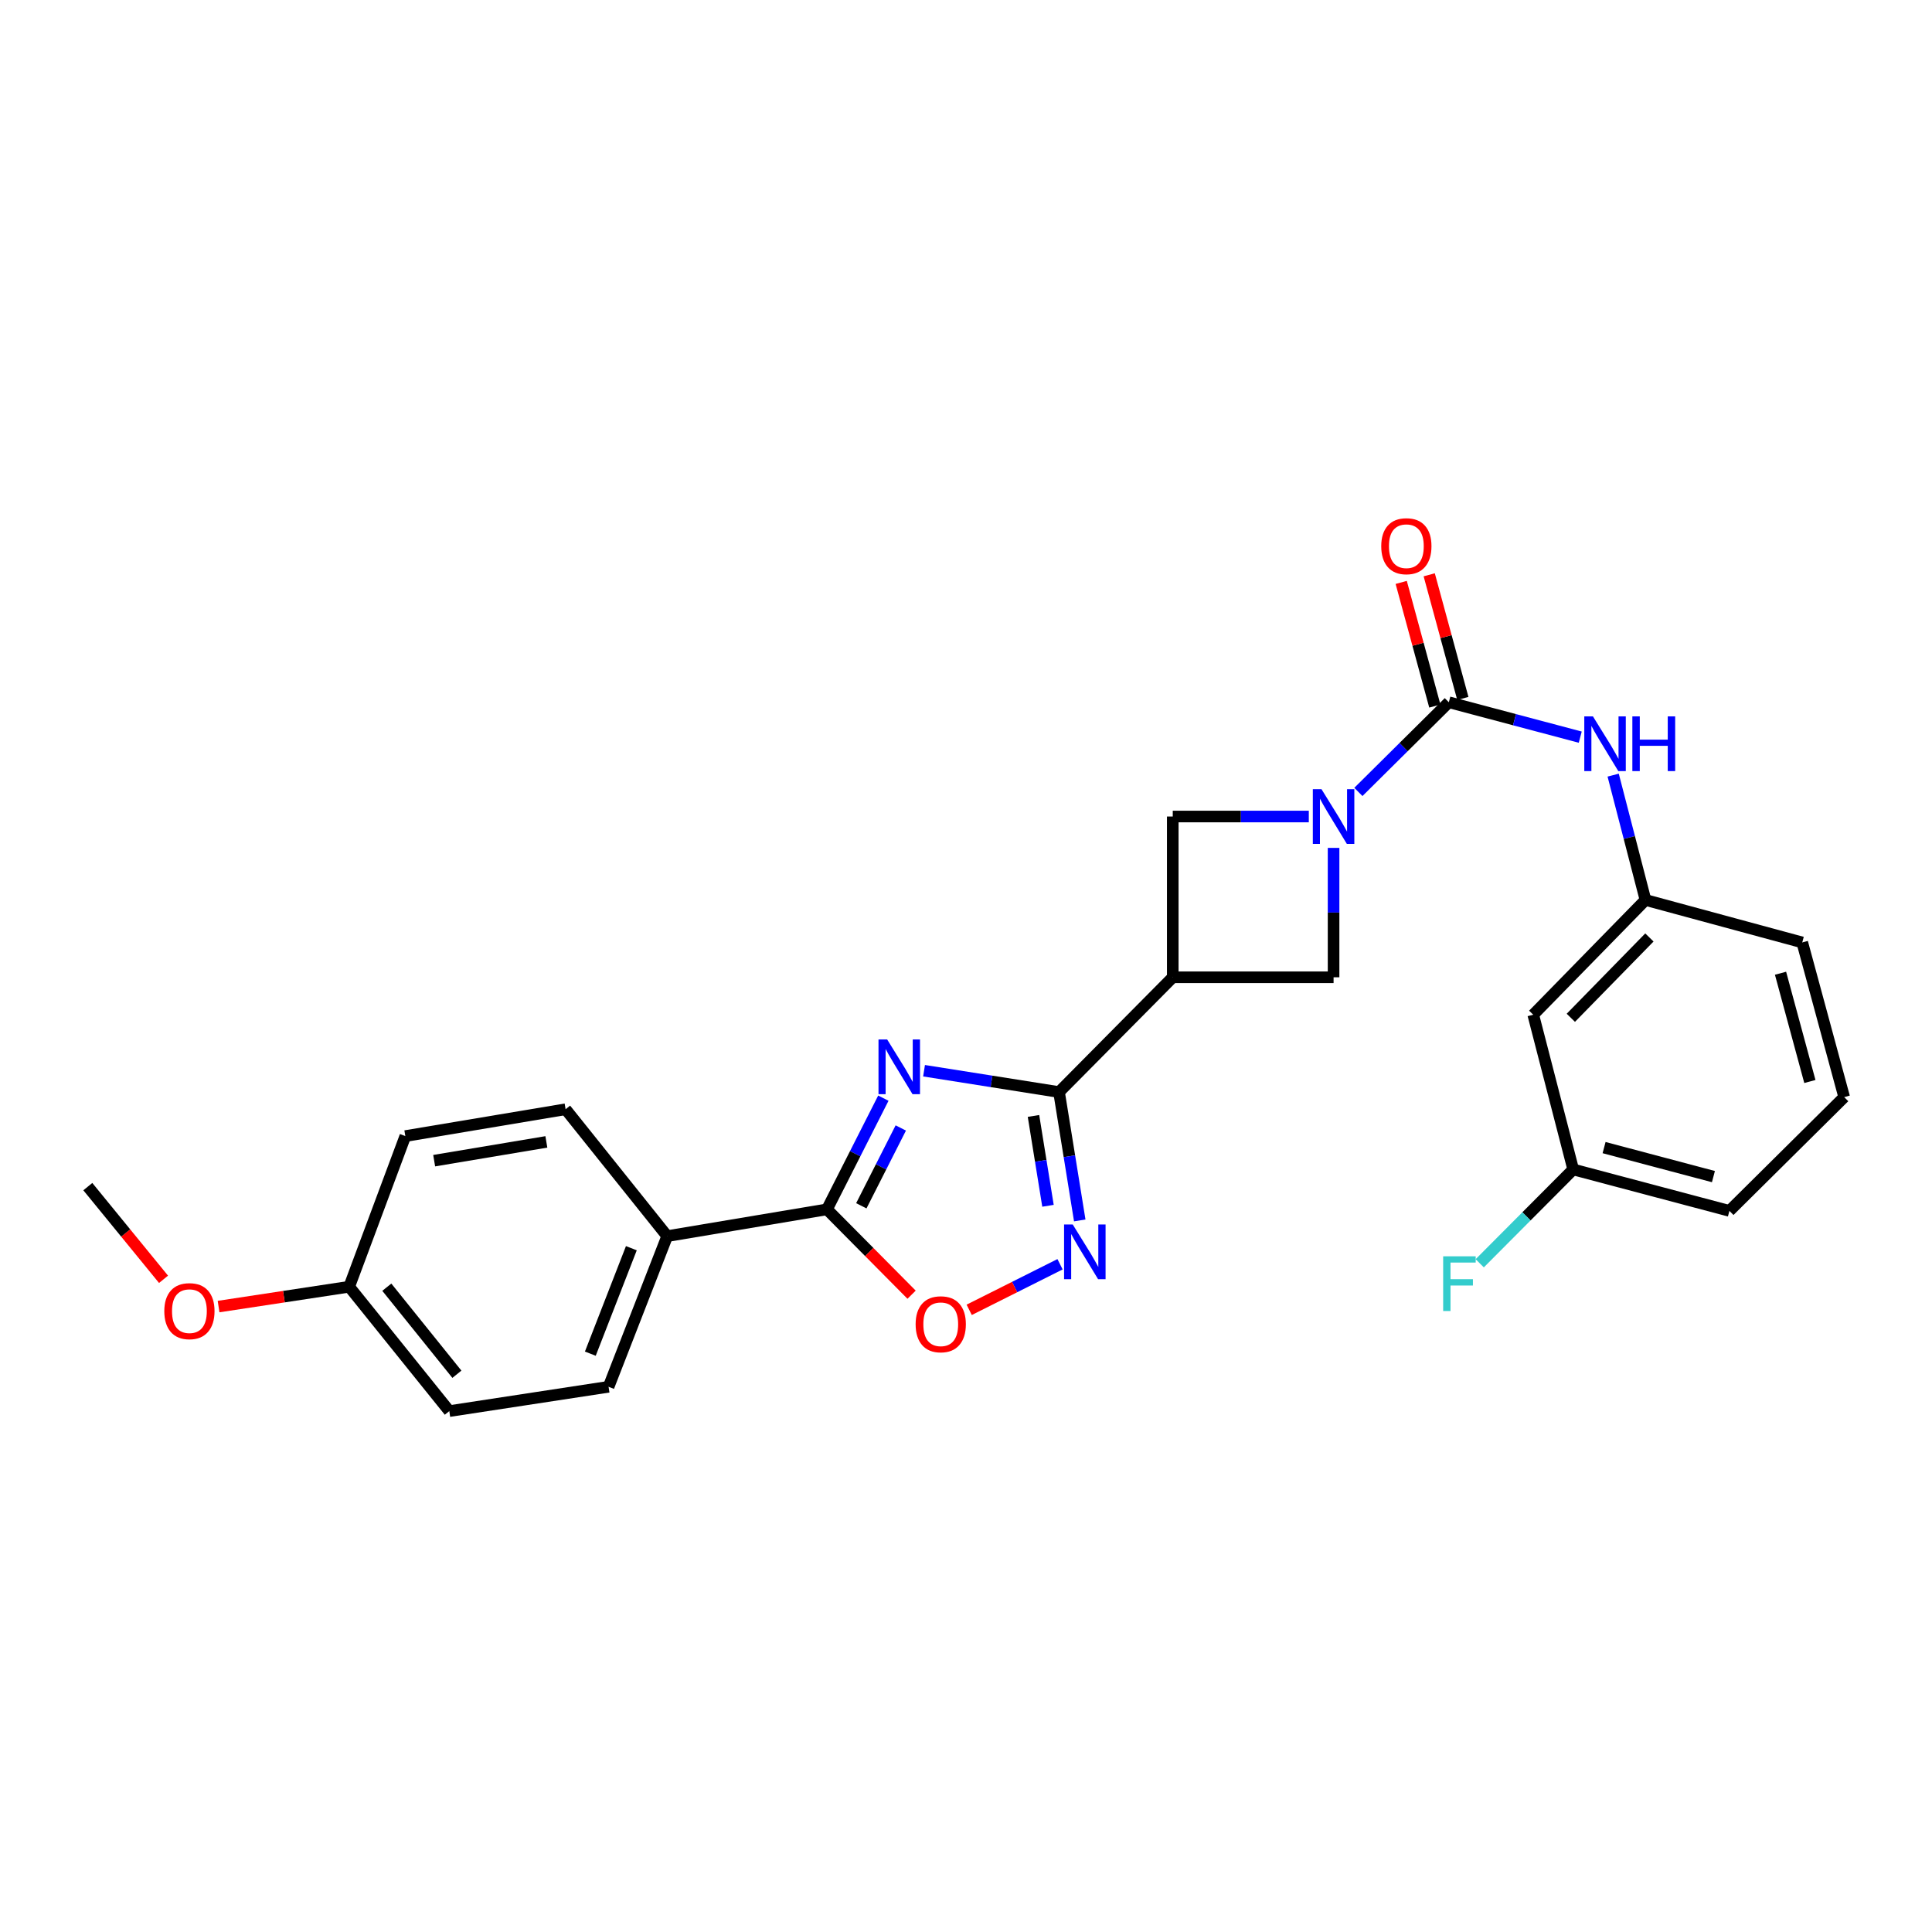 <?xml version='1.0' encoding='iso-8859-1'?>
<svg version='1.1' baseProfile='full'
              xmlns='http://www.w3.org/2000/svg'
                      xmlns:rdkit='http://www.rdkit.org/xml'
                      xmlns:xlink='http://www.w3.org/1999/xlink'
                  xml:space='preserve'
width='1000px' height='1000px' viewBox='0 0 1000 1000'>
<!-- END OF HEADER -->
<rect style='opacity:1.0;fill:#FFFFFF;stroke:none' width='1000' height='1000' x='0' y='0'> </rect>
<path class='bond-0' d='M 478.284,554.205 L 513.22,559.727' style='fill:none;fill-rule:evenodd;stroke:#0000FF;stroke-width:6px;stroke-linecap:butt;stroke-linejoin:miter;stroke-opacity:1' />
<path class='bond-0' d='M 513.22,559.727 L 548.155,565.248' style='fill:none;fill-rule:evenodd;stroke:#000000;stroke-width:6px;stroke-linecap:butt;stroke-linejoin:miter;stroke-opacity:1' />
<path class='bond-3' d='M 457.222,568.405 L 442.631,597.181' style='fill:none;fill-rule:evenodd;stroke:#0000FF;stroke-width:6px;stroke-linecap:butt;stroke-linejoin:miter;stroke-opacity:1' />
<path class='bond-3' d='M 442.631,597.181 L 428.039,625.957' style='fill:none;fill-rule:evenodd;stroke:#000000;stroke-width:6px;stroke-linecap:butt;stroke-linejoin:miter;stroke-opacity:1' />
<path class='bond-3' d='M 466.245,583.833 L 456.031,603.976' style='fill:none;fill-rule:evenodd;stroke:#0000FF;stroke-width:6px;stroke-linecap:butt;stroke-linejoin:miter;stroke-opacity:1' />
<path class='bond-3' d='M 456.031,603.976 L 445.817,624.119' style='fill:none;fill-rule:evenodd;stroke:#000000;stroke-width:6px;stroke-linecap:butt;stroke-linejoin:miter;stroke-opacity:1' />
<path class='bond-4' d='M 548.155,565.248 L 553.517,598.469' style='fill:none;fill-rule:evenodd;stroke:#000000;stroke-width:6px;stroke-linecap:butt;stroke-linejoin:miter;stroke-opacity:1' />
<path class='bond-4' d='M 553.517,598.469 L 558.879,631.689' style='fill:none;fill-rule:evenodd;stroke:#0000FF;stroke-width:6px;stroke-linecap:butt;stroke-linejoin:miter;stroke-opacity:1' />
<path class='bond-4' d='M 534.93,577.608 L 538.684,600.863' style='fill:none;fill-rule:evenodd;stroke:#000000;stroke-width:6px;stroke-linecap:butt;stroke-linejoin:miter;stroke-opacity:1' />
<path class='bond-4' d='M 538.684,600.863 L 542.437,624.117' style='fill:none;fill-rule:evenodd;stroke:#0000FF;stroke-width:6px;stroke-linecap:butt;stroke-linejoin:miter;stroke-opacity:1' />
<path class='bond-5' d='M 548.155,565.248 L 607.019,505.841' style='fill:none;fill-rule:evenodd;stroke:#000000;stroke-width:6px;stroke-linecap:butt;stroke-linejoin:miter;stroke-opacity:1' />
<path class='bond-1' d='M 690.257,438.869 L 690.257,472.355' style='fill:none;fill-rule:evenodd;stroke:#0000FF;stroke-width:6px;stroke-linecap:butt;stroke-linejoin:miter;stroke-opacity:1' />
<path class='bond-1' d='M 690.257,472.355 L 690.257,505.841' style='fill:none;fill-rule:evenodd;stroke:#000000;stroke-width:6px;stroke-linecap:butt;stroke-linejoin:miter;stroke-opacity:1' />
<path class='bond-2' d='M 703.097,409.898 L 726.506,386.689' style='fill:none;fill-rule:evenodd;stroke:#0000FF;stroke-width:6px;stroke-linecap:butt;stroke-linejoin:miter;stroke-opacity:1' />
<path class='bond-2' d='M 726.506,386.689 L 749.914,363.48' style='fill:none;fill-rule:evenodd;stroke:#000000;stroke-width:6px;stroke-linecap:butt;stroke-linejoin:miter;stroke-opacity:1' />
<path class='bond-27' d='M 677.436,422.628 L 642.228,422.628' style='fill:none;fill-rule:evenodd;stroke:#0000FF;stroke-width:6px;stroke-linecap:butt;stroke-linejoin:miter;stroke-opacity:1' />
<path class='bond-27' d='M 642.228,422.628 L 607.019,422.628' style='fill:none;fill-rule:evenodd;stroke:#000000;stroke-width:6px;stroke-linecap:butt;stroke-linejoin:miter;stroke-opacity:1' />
<path class='bond-9' d='M 749.914,363.48 L 783.924,372.515' style='fill:none;fill-rule:evenodd;stroke:#000000;stroke-width:6px;stroke-linecap:butt;stroke-linejoin:miter;stroke-opacity:1' />
<path class='bond-9' d='M 783.924,372.515 L 817.934,381.549' style='fill:none;fill-rule:evenodd;stroke:#0000FF;stroke-width:6px;stroke-linecap:butt;stroke-linejoin:miter;stroke-opacity:1' />
<path class='bond-11' d='M 757.164,361.509 L 748.462,329.511' style='fill:none;fill-rule:evenodd;stroke:#000000;stroke-width:6px;stroke-linecap:butt;stroke-linejoin:miter;stroke-opacity:1' />
<path class='bond-11' d='M 748.462,329.511 L 739.761,297.513' style='fill:none;fill-rule:evenodd;stroke:#FF0000;stroke-width:6px;stroke-linecap:butt;stroke-linejoin:miter;stroke-opacity:1' />
<path class='bond-11' d='M 742.665,365.452 L 733.964,333.454' style='fill:none;fill-rule:evenodd;stroke:#000000;stroke-width:6px;stroke-linecap:butt;stroke-linejoin:miter;stroke-opacity:1' />
<path class='bond-11' d='M 733.964,333.454 L 725.262,301.456' style='fill:none;fill-rule:evenodd;stroke:#FF0000;stroke-width:6px;stroke-linecap:butt;stroke-linejoin:miter;stroke-opacity:1' />
<path class='bond-6' d='M 428.039,625.957 L 449.938,648.046' style='fill:none;fill-rule:evenodd;stroke:#000000;stroke-width:6px;stroke-linecap:butt;stroke-linejoin:miter;stroke-opacity:1' />
<path class='bond-6' d='M 449.938,648.046 L 471.837,670.134' style='fill:none;fill-rule:evenodd;stroke:#FF0000;stroke-width:6px;stroke-linecap:butt;stroke-linejoin:miter;stroke-opacity:1' />
<path class='bond-10' d='M 428.039,625.957 L 345.344,639.822' style='fill:none;fill-rule:evenodd;stroke:#000000;stroke-width:6px;stroke-linecap:butt;stroke-linejoin:miter;stroke-opacity:1' />
<path class='bond-26' d='M 548.676,654.378 L 525.166,666.173' style='fill:none;fill-rule:evenodd;stroke:#0000FF;stroke-width:6px;stroke-linecap:butt;stroke-linejoin:miter;stroke-opacity:1' />
<path class='bond-26' d='M 525.166,666.173 L 501.655,677.967' style='fill:none;fill-rule:evenodd;stroke:#FF0000;stroke-width:6px;stroke-linecap:butt;stroke-linejoin:miter;stroke-opacity:1' />
<path class='bond-7' d='M 607.019,505.841 L 607.019,422.628' style='fill:none;fill-rule:evenodd;stroke:#000000;stroke-width:6px;stroke-linecap:butt;stroke-linejoin:miter;stroke-opacity:1' />
<path class='bond-8' d='M 607.019,505.841 L 690.257,505.841' style='fill:none;fill-rule:evenodd;stroke:#000000;stroke-width:6px;stroke-linecap:butt;stroke-linejoin:miter;stroke-opacity:1' />
<path class='bond-12' d='M 834.972,401.206 L 843.336,433.511' style='fill:none;fill-rule:evenodd;stroke:#0000FF;stroke-width:6px;stroke-linecap:butt;stroke-linejoin:miter;stroke-opacity:1' />
<path class='bond-12' d='M 843.336,433.511 L 851.7,465.817' style='fill:none;fill-rule:evenodd;stroke:#000000;stroke-width:6px;stroke-linecap:butt;stroke-linejoin:miter;stroke-opacity:1' />
<path class='bond-14' d='M 345.344,639.822 L 315.002,717.801' style='fill:none;fill-rule:evenodd;stroke:#000000;stroke-width:6px;stroke-linecap:butt;stroke-linejoin:miter;stroke-opacity:1' />
<path class='bond-14' d='M 326.79,646.07 L 305.551,700.656' style='fill:none;fill-rule:evenodd;stroke:#000000;stroke-width:6px;stroke-linecap:butt;stroke-linejoin:miter;stroke-opacity:1' />
<path class='bond-15' d='M 345.344,639.822 L 292.756,574.138' style='fill:none;fill-rule:evenodd;stroke:#000000;stroke-width:6px;stroke-linecap:butt;stroke-linejoin:miter;stroke-opacity:1' />
<path class='bond-13' d='M 851.7,465.817 L 793.604,525.215' style='fill:none;fill-rule:evenodd;stroke:#000000;stroke-width:6px;stroke-linecap:butt;stroke-linejoin:miter;stroke-opacity:1' />
<path class='bond-13' d='M 853.727,485.232 L 813.059,526.811' style='fill:none;fill-rule:evenodd;stroke:#000000;stroke-width:6px;stroke-linecap:butt;stroke-linejoin:miter;stroke-opacity:1' />
<path class='bond-23' d='M 851.7,465.817 L 932.843,487.803' style='fill:none;fill-rule:evenodd;stroke:#000000;stroke-width:6px;stroke-linecap:butt;stroke-linejoin:miter;stroke-opacity:1' />
<path class='bond-16' d='M 793.604,525.215 L 814.288,605.298' style='fill:none;fill-rule:evenodd;stroke:#000000;stroke-width:6px;stroke-linecap:butt;stroke-linejoin:miter;stroke-opacity:1' />
<path class='bond-18' d='M 315.002,717.801 L 232.556,730.389' style='fill:none;fill-rule:evenodd;stroke:#000000;stroke-width:6px;stroke-linecap:butt;stroke-linejoin:miter;stroke-opacity:1' />
<path class='bond-19' d='M 292.756,574.138 L 209.802,588.028' style='fill:none;fill-rule:evenodd;stroke:#000000;stroke-width:6px;stroke-linecap:butt;stroke-linejoin:miter;stroke-opacity:1' />
<path class='bond-19' d='M 282.794,591.04 L 224.726,600.763' style='fill:none;fill-rule:evenodd;stroke:#000000;stroke-width:6px;stroke-linecap:butt;stroke-linejoin:miter;stroke-opacity:1' />
<path class='bond-20' d='M 814.288,605.298 L 790.096,629.585' style='fill:none;fill-rule:evenodd;stroke:#000000;stroke-width:6px;stroke-linecap:butt;stroke-linejoin:miter;stroke-opacity:1' />
<path class='bond-20' d='M 790.096,629.585 L 765.905,653.873' style='fill:none;fill-rule:evenodd;stroke:#33CCCC;stroke-width:6px;stroke-linecap:butt;stroke-linejoin:miter;stroke-opacity:1' />
<path class='bond-29' d='M 814.288,605.298 L 895.139,626.75' style='fill:none;fill-rule:evenodd;stroke:#000000;stroke-width:6px;stroke-linecap:butt;stroke-linejoin:miter;stroke-opacity:1' />
<path class='bond-29' d='M 830.269,593.993 L 886.864,609.01' style='fill:none;fill-rule:evenodd;stroke:#000000;stroke-width:6px;stroke-linecap:butt;stroke-linejoin:miter;stroke-opacity:1' />
<path class='bond-17' d='M 180.737,666.015 L 209.802,588.028' style='fill:none;fill-rule:evenodd;stroke:#000000;stroke-width:6px;stroke-linecap:butt;stroke-linejoin:miter;stroke-opacity:1' />
<path class='bond-21' d='M 180.737,666.015 L 146.935,671.147' style='fill:none;fill-rule:evenodd;stroke:#000000;stroke-width:6px;stroke-linecap:butt;stroke-linejoin:miter;stroke-opacity:1' />
<path class='bond-21' d='M 146.935,671.147 L 113.133,676.278' style='fill:none;fill-rule:evenodd;stroke:#FF0000;stroke-width:6px;stroke-linecap:butt;stroke-linejoin:miter;stroke-opacity:1' />
<path class='bond-28' d='M 180.737,666.015 L 232.556,730.389' style='fill:none;fill-rule:evenodd;stroke:#000000;stroke-width:6px;stroke-linecap:butt;stroke-linejoin:miter;stroke-opacity:1' />
<path class='bond-28' d='M 200.214,666.25 L 236.488,711.311' style='fill:none;fill-rule:evenodd;stroke:#000000;stroke-width:6px;stroke-linecap:butt;stroke-linejoin:miter;stroke-opacity:1' />
<path class='bond-25' d='M 84.646,662.171 L 65.05,638.184' style='fill:none;fill-rule:evenodd;stroke:#FF0000;stroke-width:6px;stroke-linecap:butt;stroke-linejoin:miter;stroke-opacity:1' />
<path class='bond-25' d='M 65.05,638.184 L 45.455,614.196' style='fill:none;fill-rule:evenodd;stroke:#000000;stroke-width:6px;stroke-linecap:butt;stroke-linejoin:miter;stroke-opacity:1' />
<path class='bond-22' d='M 954.545,567.861 L 932.843,487.803' style='fill:none;fill-rule:evenodd;stroke:#000000;stroke-width:6px;stroke-linecap:butt;stroke-linejoin:miter;stroke-opacity:1' />
<path class='bond-22' d='M 936.789,559.783 L 921.597,503.743' style='fill:none;fill-rule:evenodd;stroke:#000000;stroke-width:6px;stroke-linecap:butt;stroke-linejoin:miter;stroke-opacity:1' />
<path class='bond-24' d='M 954.545,567.861 L 895.139,626.75' style='fill:none;fill-rule:evenodd;stroke:#000000;stroke-width:6px;stroke-linecap:butt;stroke-linejoin:miter;stroke-opacity:1' />
<path  class='atom-0' d='M 459.191 538.016
L 468.471 553.016
Q 469.391 554.496, 470.871 557.176
Q 472.351 559.856, 472.431 560.016
L 472.431 538.016
L 476.191 538.016
L 476.191 566.336
L 472.311 566.336
L 462.351 549.936
Q 461.191 548.016, 459.951 545.816
Q 458.751 543.616, 458.391 542.936
L 458.391 566.336
L 454.711 566.336
L 454.711 538.016
L 459.191 538.016
' fill='#0000FF'/>
<path  class='atom-2' d='M 683.997 408.468
L 693.277 423.468
Q 694.197 424.948, 695.677 427.628
Q 697.157 430.308, 697.237 430.468
L 697.237 408.468
L 700.997 408.468
L 700.997 436.788
L 697.117 436.788
L 687.157 420.388
Q 685.997 418.468, 684.757 416.268
Q 683.557 414.068, 683.197 413.388
L 683.197 436.788
L 679.517 436.788
L 679.517 408.468
L 683.997 408.468
' fill='#0000FF'/>
<path  class='atom-5' d='M 555.242 633.784
L 564.522 648.784
Q 565.442 650.264, 566.922 652.944
Q 568.402 655.624, 568.482 655.784
L 568.482 633.784
L 572.242 633.784
L 572.242 662.104
L 568.362 662.104
L 558.402 645.704
Q 557.242 643.784, 556.002 641.584
Q 554.802 639.384, 554.442 638.704
L 554.442 662.104
L 550.762 662.104
L 550.762 633.784
L 555.242 633.784
' fill='#0000FF'/>
<path  class='atom-7' d='M 473.928 685.436
Q 473.928 678.636, 477.288 674.836
Q 480.648 671.036, 486.928 671.036
Q 493.208 671.036, 496.568 674.836
Q 499.928 678.636, 499.928 685.436
Q 499.928 692.316, 496.528 696.236
Q 493.128 700.116, 486.928 700.116
Q 480.688 700.116, 477.288 696.236
Q 473.928 692.356, 473.928 685.436
M 486.928 696.916
Q 491.248 696.916, 493.568 694.036
Q 495.928 691.116, 495.928 685.436
Q 495.928 679.876, 493.568 677.076
Q 491.248 674.236, 486.928 674.236
Q 482.608 674.236, 480.248 677.036
Q 477.928 679.836, 477.928 685.436
Q 477.928 691.156, 480.248 694.036
Q 482.608 696.916, 486.928 696.916
' fill='#FF0000'/>
<path  class='atom-10' d='M 824.505 370.798
L 833.785 385.798
Q 834.705 387.278, 836.185 389.958
Q 837.665 392.638, 837.745 392.798
L 837.745 370.798
L 841.505 370.798
L 841.505 399.118
L 837.625 399.118
L 827.665 382.718
Q 826.505 380.798, 825.265 378.598
Q 824.065 376.398, 823.705 375.718
L 823.705 399.118
L 820.025 399.118
L 820.025 370.798
L 824.505 370.798
' fill='#0000FF'/>
<path  class='atom-10' d='M 844.905 370.798
L 848.745 370.798
L 848.745 382.838
L 863.225 382.838
L 863.225 370.798
L 867.065 370.798
L 867.065 399.118
L 863.225 399.118
L 863.225 386.038
L 848.745 386.038
L 848.745 399.118
L 844.905 399.118
L 844.905 370.798
' fill='#0000FF'/>
<path  class='atom-12' d='M 714.928 282.709
Q 714.928 275.909, 718.288 272.109
Q 721.648 268.309, 727.928 268.309
Q 734.208 268.309, 737.568 272.109
Q 740.928 275.909, 740.928 282.709
Q 740.928 289.589, 737.528 293.509
Q 734.128 297.389, 727.928 297.389
Q 721.688 297.389, 718.288 293.509
Q 714.928 289.629, 714.928 282.709
M 727.928 294.189
Q 732.248 294.189, 734.568 291.309
Q 736.928 288.389, 736.928 282.709
Q 736.928 277.149, 734.568 274.349
Q 732.248 271.509, 727.928 271.509
Q 723.608 271.509, 721.248 274.309
Q 718.928 277.109, 718.928 282.709
Q 718.928 288.429, 721.248 291.309
Q 723.608 294.189, 727.928 294.189
' fill='#FF0000'/>
<path  class='atom-21' d='M 746.979 650.261
L 763.819 650.261
L 763.819 653.501
L 750.779 653.501
L 750.779 662.101
L 762.379 662.101
L 762.379 665.381
L 750.779 665.381
L 750.779 678.581
L 746.979 678.581
L 746.979 650.261
' fill='#33CCCC'/>
<path  class='atom-22' d='M 85.042 678.649
Q 85.042 671.849, 88.402 668.049
Q 91.762 664.249, 98.042 664.249
Q 104.322 664.249, 107.682 668.049
Q 111.042 671.849, 111.042 678.649
Q 111.042 685.529, 107.642 689.449
Q 104.242 693.329, 98.042 693.329
Q 91.802 693.329, 88.402 689.449
Q 85.042 685.569, 85.042 678.649
M 98.042 690.129
Q 102.362 690.129, 104.682 687.249
Q 107.042 684.329, 107.042 678.649
Q 107.042 673.089, 104.682 670.289
Q 102.362 667.449, 98.042 667.449
Q 93.722 667.449, 91.362 670.249
Q 89.042 673.049, 89.042 678.649
Q 89.042 684.369, 91.362 687.249
Q 93.722 690.129, 98.042 690.129
' fill='#FF0000'/>
</svg>
